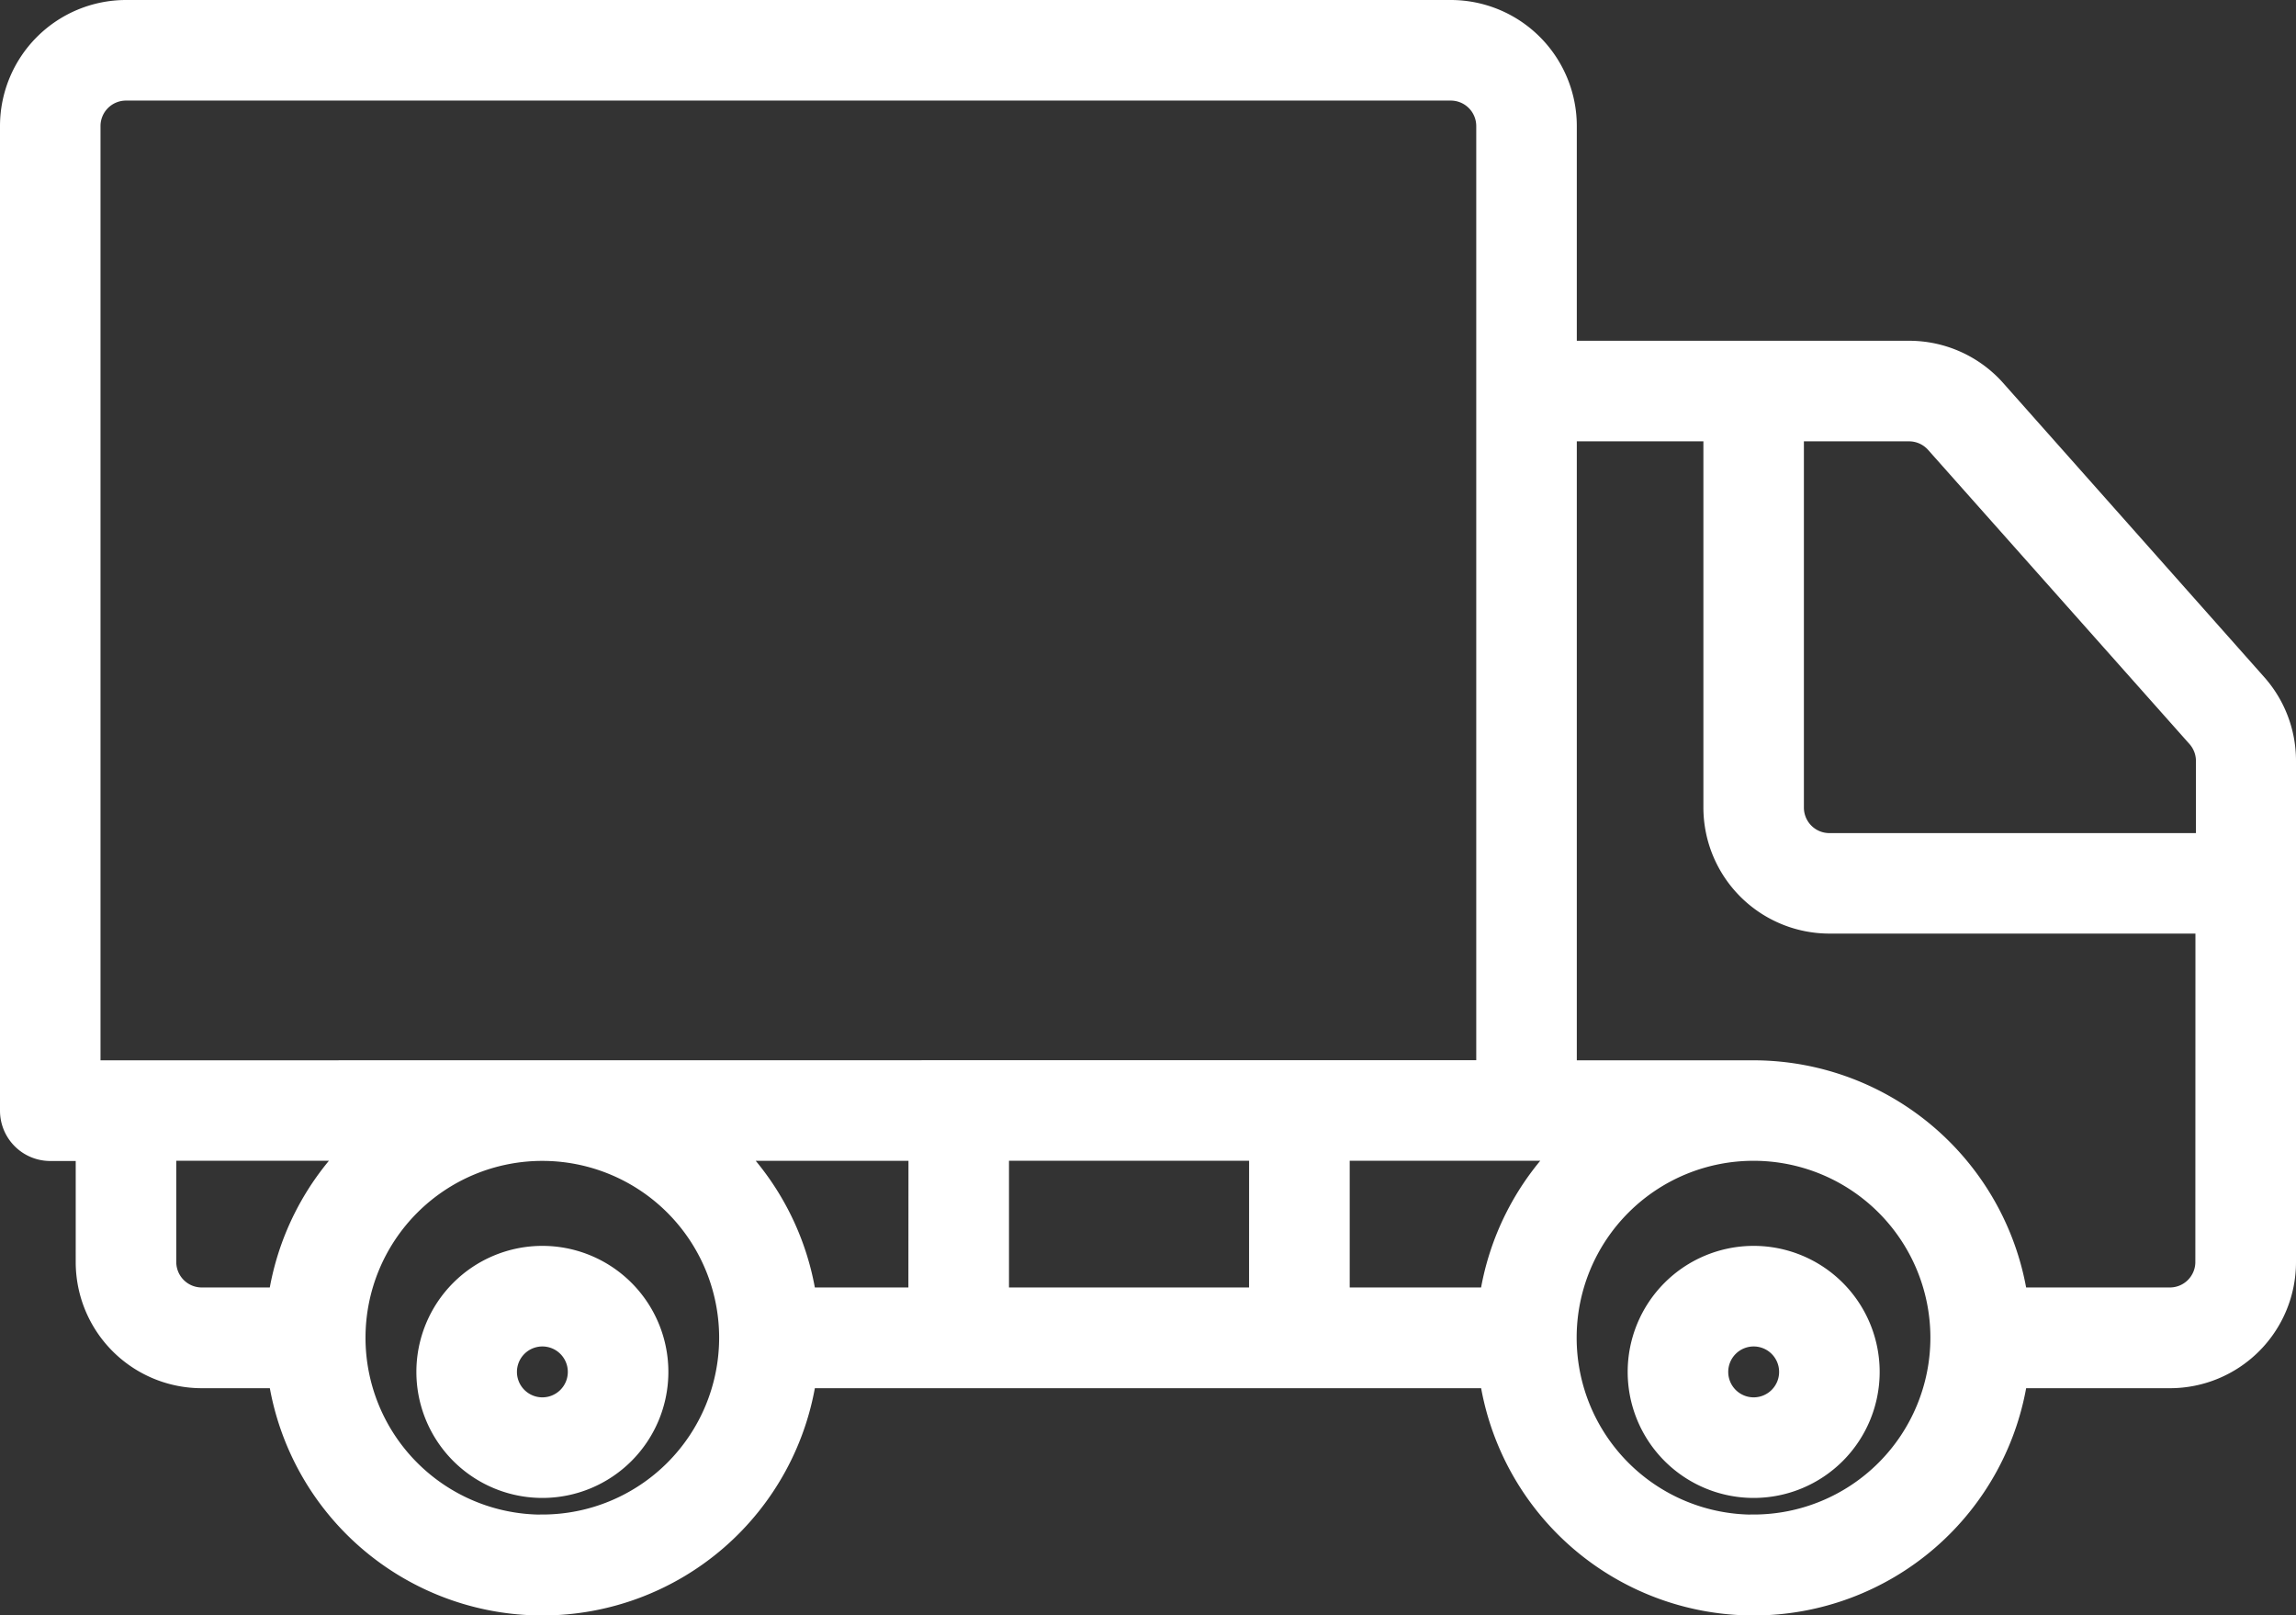<svg xmlns="http://www.w3.org/2000/svg" width="46.214" height="32.5" viewBox="0 0 46.214 32.5"><rect x="0" y="0" width="46.214" height="32.5" fill="#333333" stroke="none"/><g transform="translate(0.25 0.939)"><path d="M96.153,349.867a2.286,2.286,0,1,0,2.286,2.286A2.286,2.286,0,0,0,96.153,349.867Zm0,3.048a.762.762,0,1,1,.762-.762A.762.762,0,0,1,96.153,352.915Z" transform="translate(-85.486 -325.486)" fill="#fff" stroke="#fff" stroke-width="0.5"/><path d="M369.219,349.867a2.286,2.286,0,1,0,2.286,2.286A2.286,2.286,0,0,0,369.219,349.867Zm0,3.048a.762.762,0,1,1,.762-.762A.762.762,0,0,1,369.219,352.915Z" transform="translate(-334.171 -325.486)" fill="#fff" stroke="#fff" stroke-width="0.5"/><path d="M45.133,90.336l-5.248-5.911a2.285,2.285,0,0,0-1.714-.768H31.238V79.086A2.288,2.288,0,0,0,28.952,76.8H2.286A2.288,2.288,0,0,0,0,79.086V98.9a.762.762,0,0,0,.762.762h.762v2.286a2.288,2.288,0,0,0,2.286,2.286H5.394a5.326,5.326,0,0,0,10.545,0H29.775a5.326,5.326,0,0,0,10.545,0h3.108a2.288,2.288,0,0,0,2.286-2.286V91.855A2.284,2.284,0,0,0,45.133,90.336Zm-43.61,7.8V79.086a.763.763,0,0,1,.762-.762H28.952a.763.763,0,0,1,.762.762V98.133Zm3.87,4.571H3.81a.763.763,0,0,1-.762-.762V99.657H6.941A5.319,5.319,0,0,0,5.394,102.7Zm5.272,4.571a3.809,3.809,0,1,1,3.81-3.809A3.81,3.81,0,0,1,10.667,107.276Zm7.619-4.571H15.939a5.319,5.319,0,0,0-1.547-3.048h3.894Zm6.857,0H19.809V99.657h5.333Zm4.632,0H26.667V99.657h4.656A5.319,5.319,0,0,0,29.775,102.7Zm5.272,4.571a3.81,3.81,0,1,1,3.81-3.81A3.81,3.81,0,0,1,35.047,107.276Zm9.143-5.333a.763.763,0,0,1-.762.762H40.32a5.337,5.337,0,0,0-5.272-4.571h-3.81V85.181h3.048V92.8a2.288,2.288,0,0,0,2.286,2.286H44.19Zm0-8.381H36.571a.763.763,0,0,1-.762-.762V85.181h2.362a.763.763,0,0,1,.573.254L44,91.348a.764.764,0,0,1,.2.507v1.707Z" transform="translate(0 -77.489)" fill="#fff" stroke="#fff" stroke-width="0.5"/></g></svg>